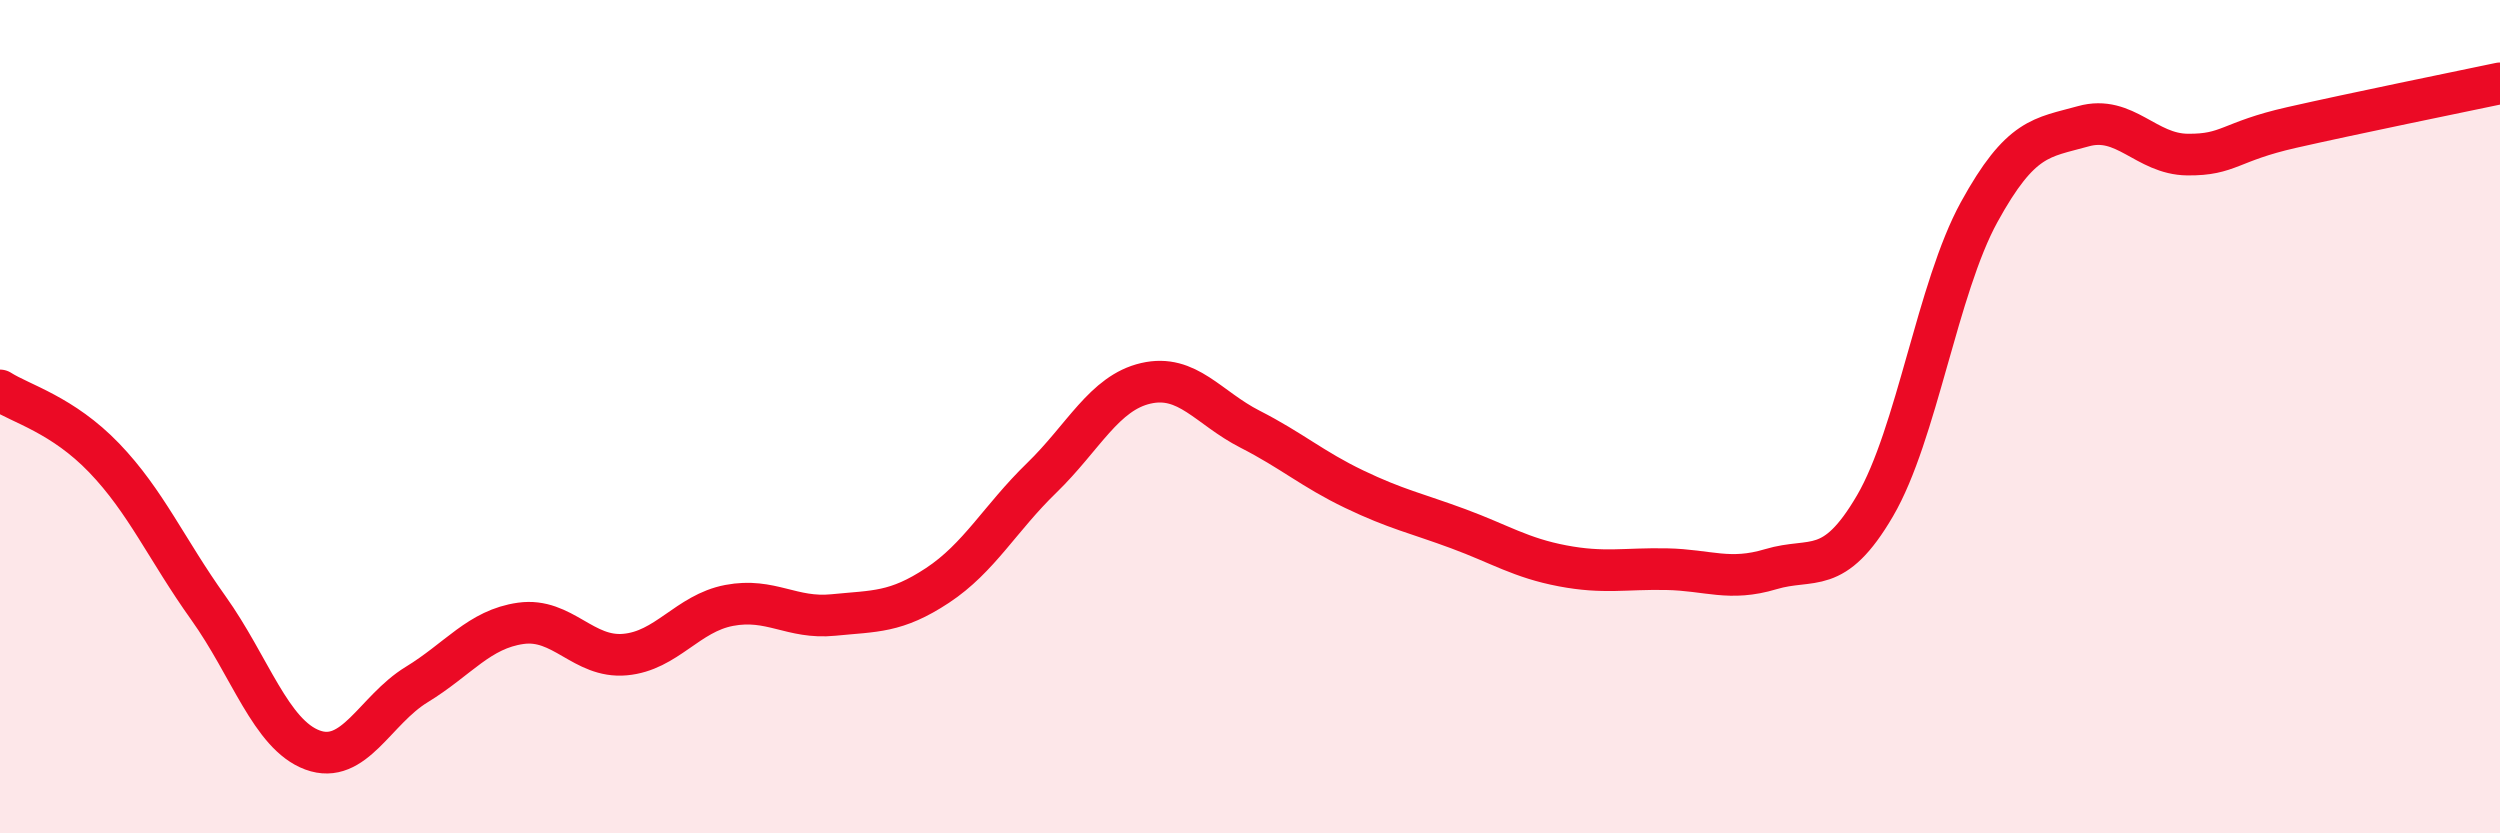 
    <svg width="60" height="20" viewBox="0 0 60 20" xmlns="http://www.w3.org/2000/svg">
      <path
        d="M 0,9.37 C 0.5,9.69 1.5,9.95 2.5,10.99 C 3.5,12.03 4,13.19 5,14.59 C 6,15.99 6.5,17.63 7.5,18 C 8.5,18.37 9,17.04 10,16.43 C 11,15.82 11.5,15.1 12.5,14.96 C 13.5,14.82 14,15.8 15,15.71 C 16,15.62 16.5,14.72 17.5,14.53 C 18.5,14.34 19,14.86 20,14.76 C 21,14.66 21.5,14.71 22.5,14.05 C 23.5,13.39 24,12.44 25,11.47 C 26,10.5 26.5,9.43 27.5,9.2 C 28.5,8.97 29,9.79 30,10.3 C 31,10.81 31.5,11.26 32.5,11.74 C 33.5,12.22 34,12.32 35,12.69 C 36,13.06 36.5,13.39 37.5,13.58 C 38.5,13.77 39,13.64 40,13.66 C 41,13.68 41.5,13.96 42.5,13.66 C 43.5,13.36 44,13.85 45,12.14 C 46,10.43 46.5,6.91 47.5,5.09 C 48.5,3.27 49,3.31 50,3.03 C 51,2.75 51.5,3.7 52.5,3.71 C 53.5,3.72 53.5,3.4 55,3.06 C 56.5,2.72 59,2.21 60,2L60 20L0 20Z"
        fill="#EB0A25"
        opacity="0.1"
        stroke-linecap="round"
        stroke-linejoin="round"
      />
      <path
        d="M 0,9.37 C 0.5,9.69 1.5,9.95 2.5,10.99 C 3.5,12.03 4,13.19 5,14.59 C 6,15.99 6.5,17.63 7.5,18 C 8.5,18.37 9,17.04 10,16.43 C 11,15.82 11.5,15.1 12.5,14.96 C 13.5,14.82 14,15.8 15,15.71 C 16,15.62 16.5,14.72 17.5,14.53 C 18.5,14.34 19,14.86 20,14.76 C 21,14.66 21.5,14.71 22.5,14.05 C 23.5,13.39 24,12.44 25,11.47 C 26,10.5 26.5,9.43 27.5,9.2 C 28.5,8.97 29,9.79 30,10.3 C 31,10.81 31.5,11.26 32.5,11.74 C 33.5,12.22 34,12.32 35,12.69 C 36,13.06 36.5,13.39 37.5,13.58 C 38.5,13.77 39,13.64 40,13.66 C 41,13.68 41.5,13.96 42.5,13.66 C 43.5,13.36 44,13.85 45,12.14 C 46,10.43 46.5,6.91 47.5,5.09 C 48.5,3.27 49,3.31 50,3.03 C 51,2.75 51.5,3.7 52.5,3.71 C 53.5,3.72 53.5,3.4 55,3.06 C 56.5,2.72 59,2.21 60,2"
        stroke="#EB0A25"
        stroke-width="1"
        fill="none"
        stroke-linecap="round"
        stroke-linejoin="round"
      />
    </svg>
  